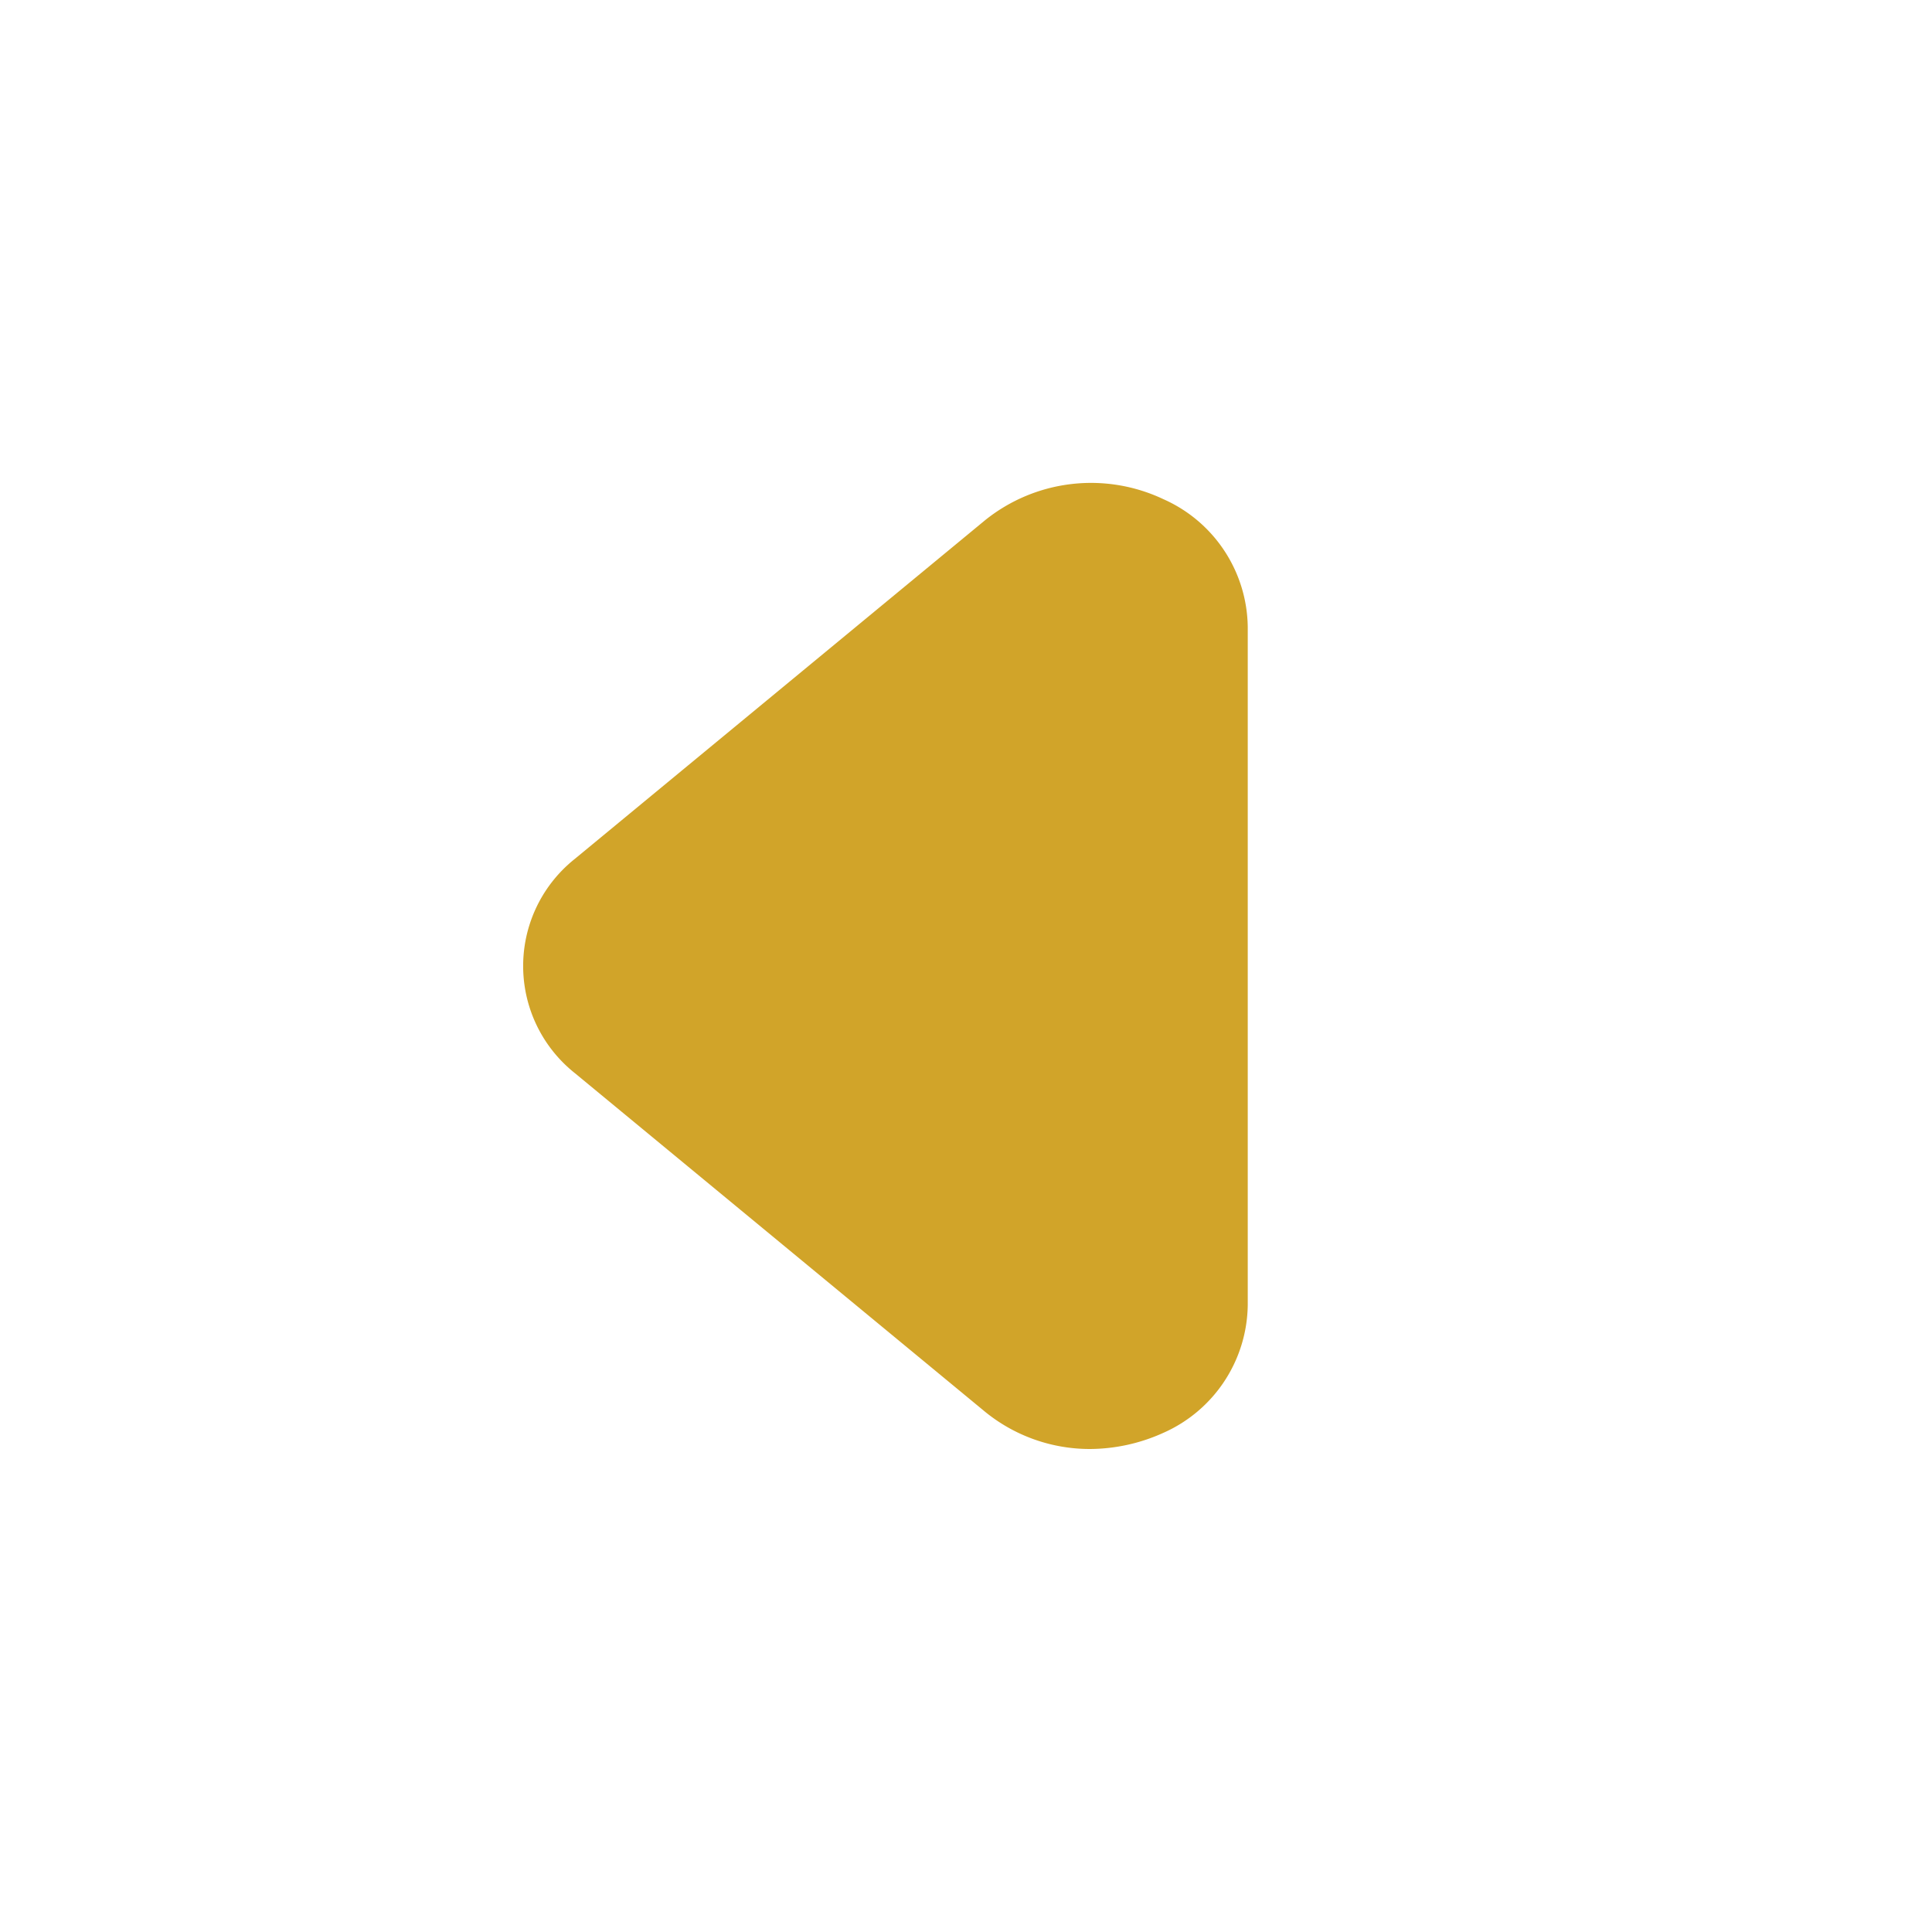 <svg xmlns="http://www.w3.org/2000/svg" viewBox="0 0 24 24" id="LeftArrow"><g data-name="Layer 2" fill="#d1a429" class="color000000 svgShape"><g data-name="arrow-left" fill="#d1a429" class="color000000 svgShape"><rect width="24" height="24" opacity="0" fill="#d1a429" class="color000000 svgShape"></rect><path d="M13.54 18a2.06 2.06 0 0 1-1.3-.46l-5.1-4.21a1.7 1.7 0 0 1 0-2.66l5.1-4.21a2.1 2.1 0 0 1 2.21-.26 1.76 1.76 0 0 1 1.05 1.59v8.42a1.76 1.76 0 0 1-1.05 1.59 2.23 2.23 0 0 1-.91.2z" fill="#d1a429" class="color000000 svgShape"></path></g></g></svg>